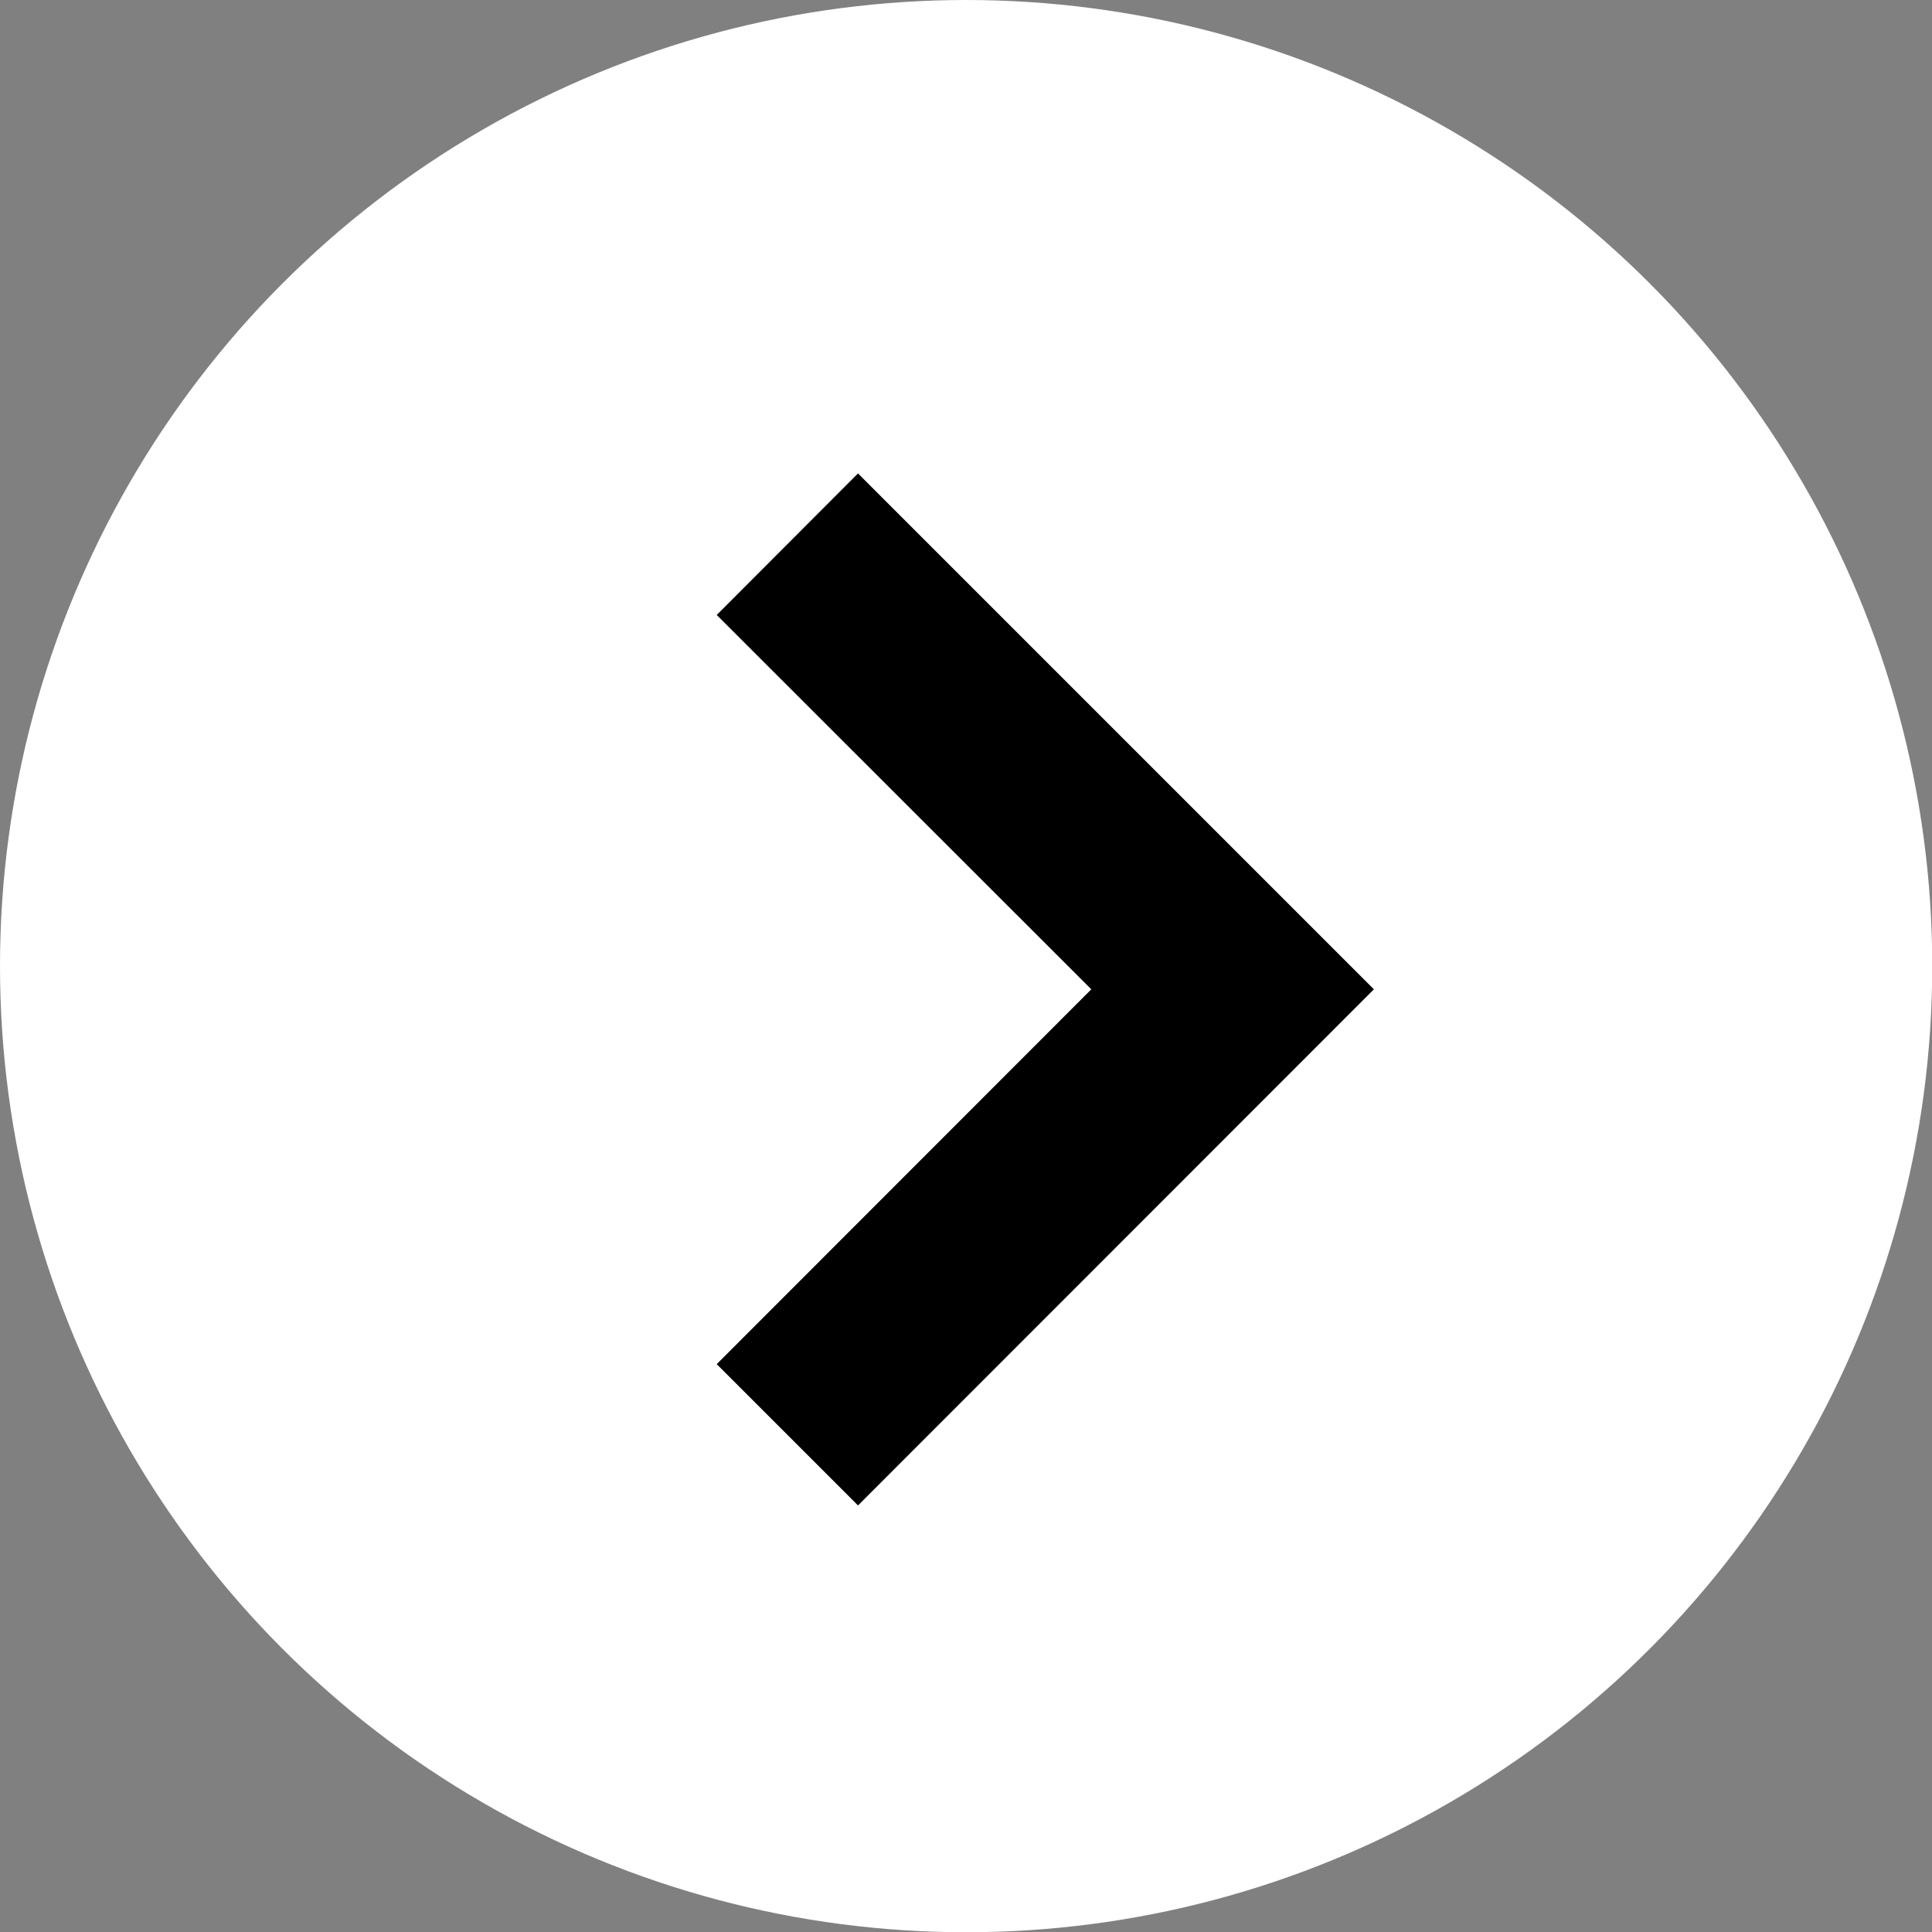 <?xml version="1.0" encoding="UTF-8"?><svg id="a" xmlns="http://www.w3.org/2000/svg" viewBox="0 0 79.17 79.17"><rect x="0" y="0" width="79.17" height="79.17" fill="#808080" stroke="none"/><defs><style>.b{fill:#fff;}.c{fill:#000000;}</style></defs><circle class="b" cx="39.59" cy="39.59" r="39.59"/><polygon class="c" points="35.16 61.69 29.37 55.9 44.72 40.54 29.37 25.2 35.16 19.4 56.3 40.54 35.16 61.69"/></svg>

